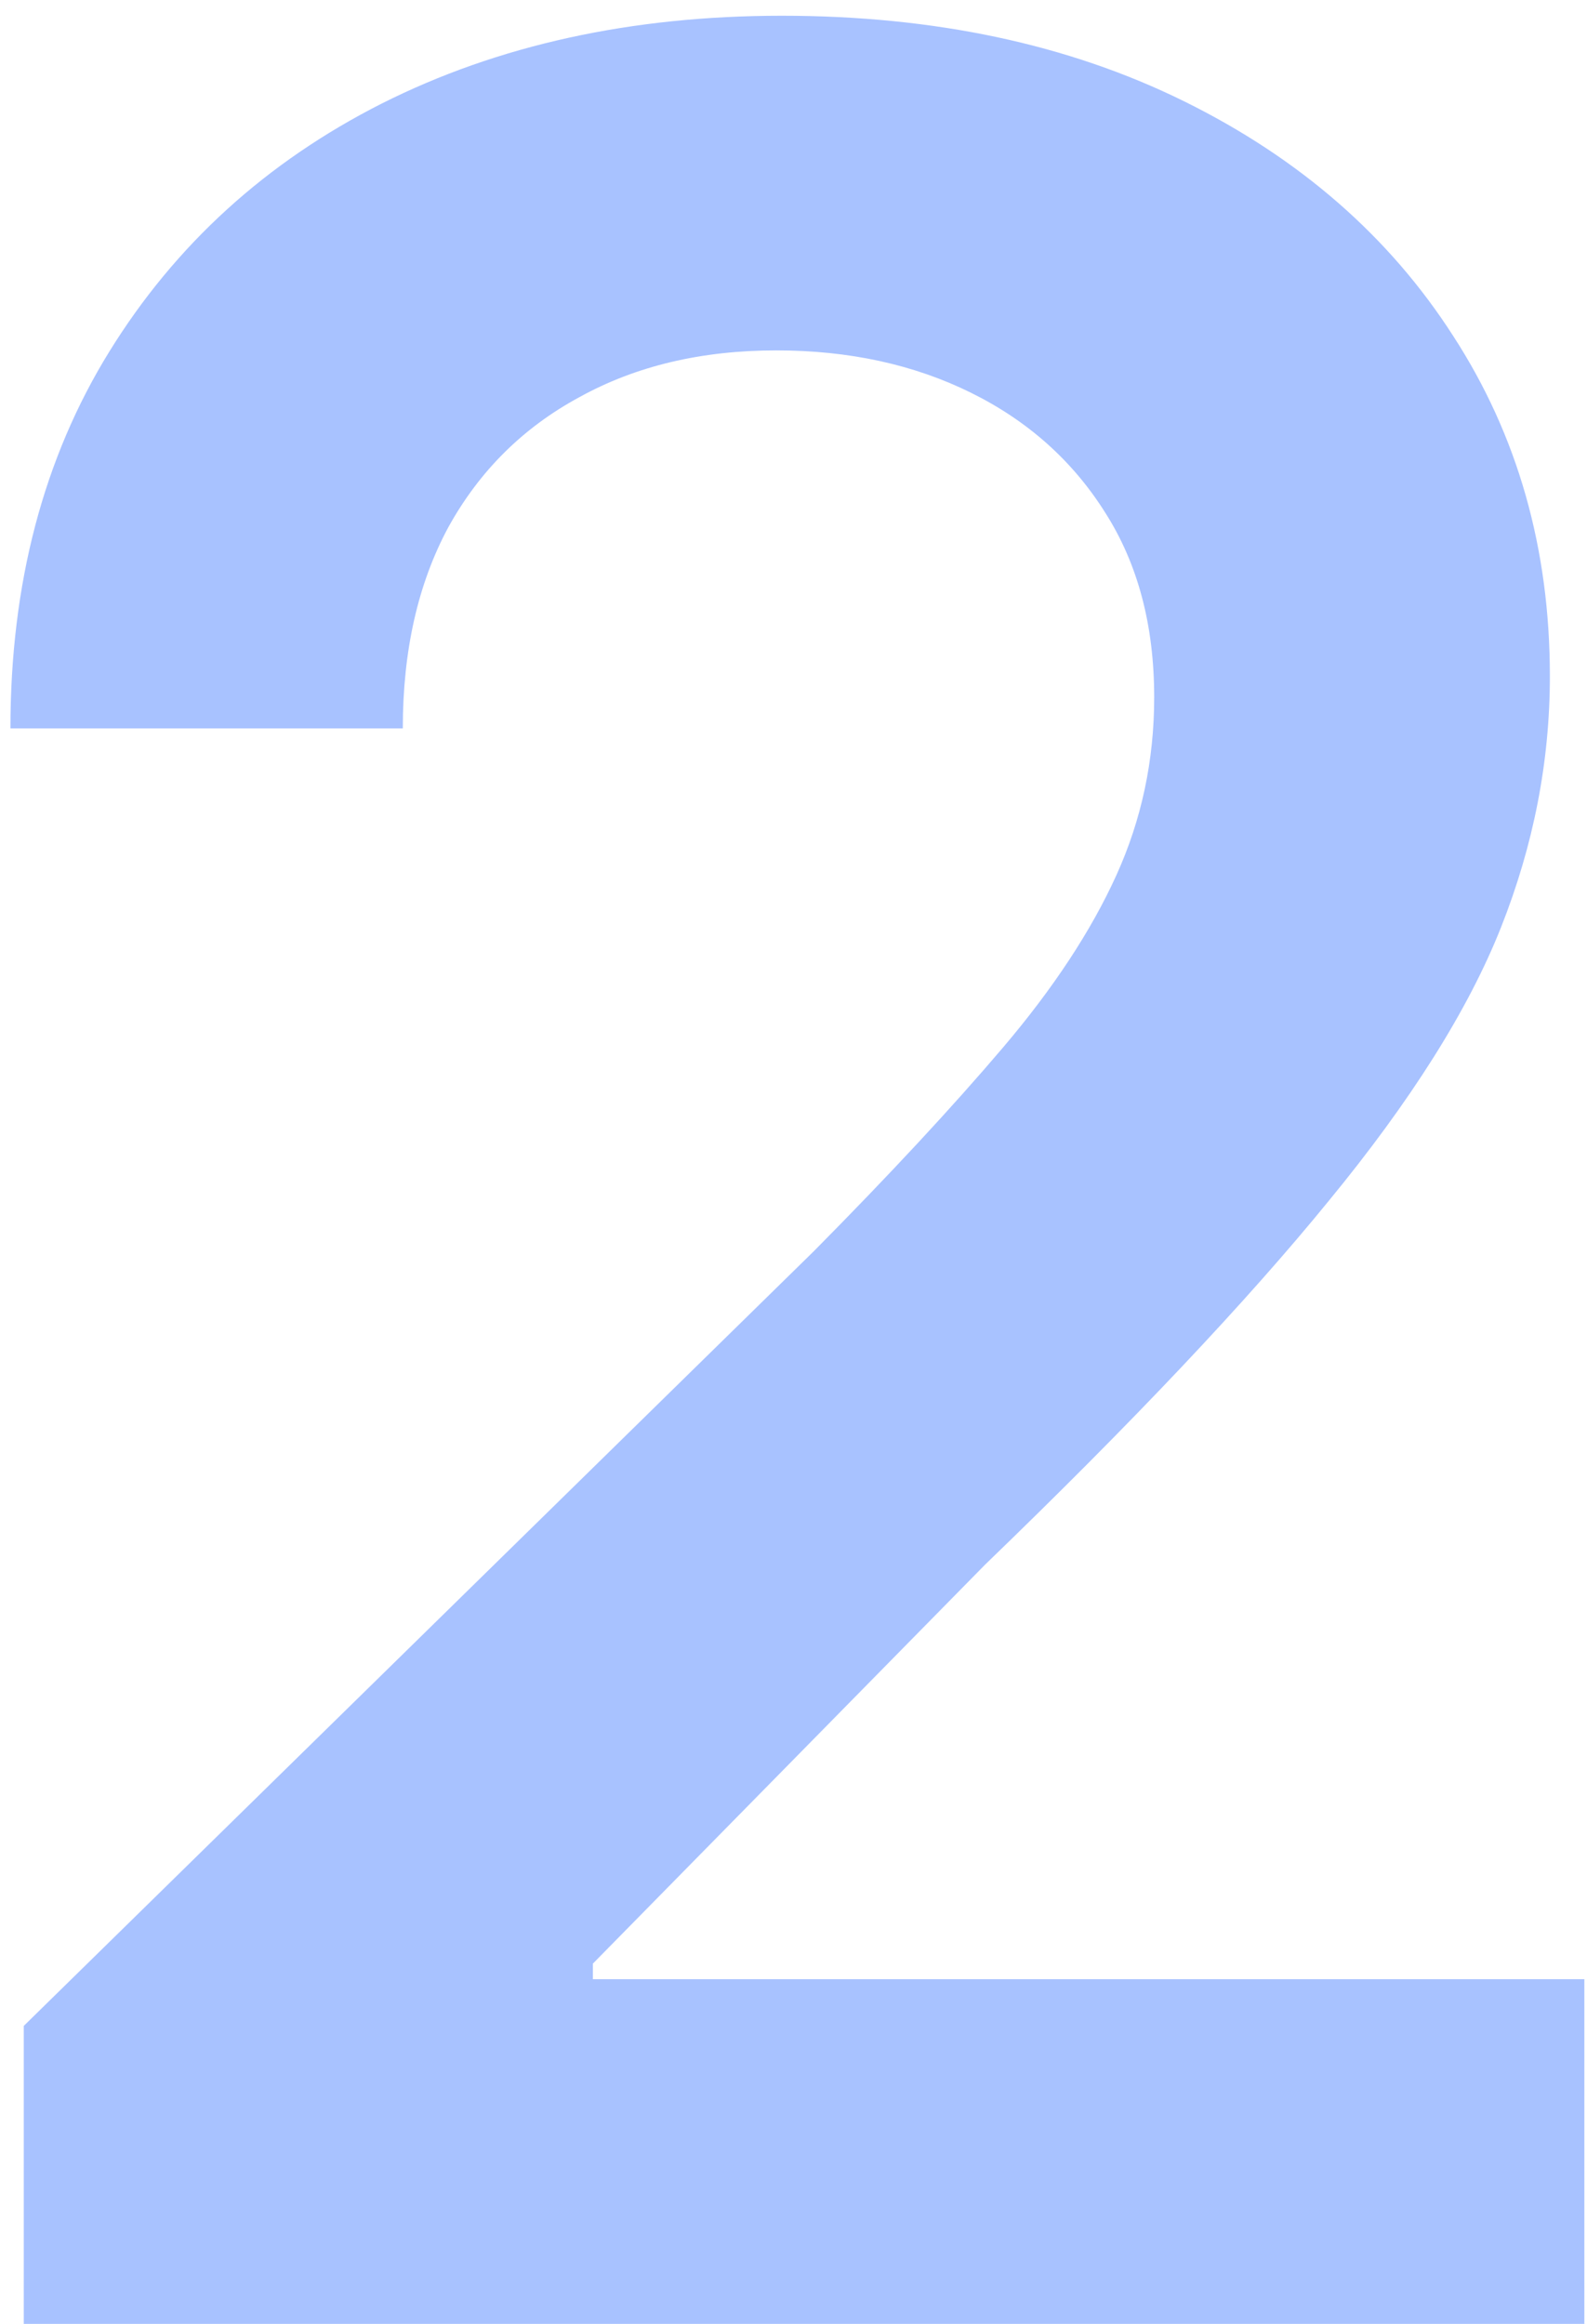 <svg width="97" height="142" viewBox="0 0 97 142" fill="none" xmlns="http://www.w3.org/2000/svg">
<path d="M1.453 142V123.793L49.757 76.44C54.377 71.775 58.226 67.631 61.306 64.008C64.386 60.385 66.696 56.874 68.236 53.477C69.776 50.081 70.546 46.457 70.546 42.608C70.546 38.214 69.549 34.455 67.556 31.33C65.564 28.16 62.824 25.714 59.336 23.993C55.849 22.272 51.886 21.411 47.447 21.411C42.873 21.411 38.864 22.362 35.422 24.264C31.98 26.121 29.308 28.771 27.405 32.213C25.549 35.655 24.62 39.754 24.62 44.51H0.638C0.638 35.678 2.654 28.001 6.685 21.479C10.716 14.957 16.264 9.907 23.329 6.329C30.44 2.751 38.593 0.962 47.787 0.962C57.117 0.962 65.314 2.706 72.38 6.193C79.445 9.681 84.926 14.459 88.821 20.528C92.761 26.597 94.731 33.526 94.731 41.317C94.731 46.525 93.735 51.643 91.742 56.671C89.749 61.698 86.239 67.269 81.212 73.383C76.23 79.498 69.232 86.903 60.219 95.599L36.237 119.988V120.939H96.838V142H1.453Z" fill="#A8C2FF"/>
</svg>
